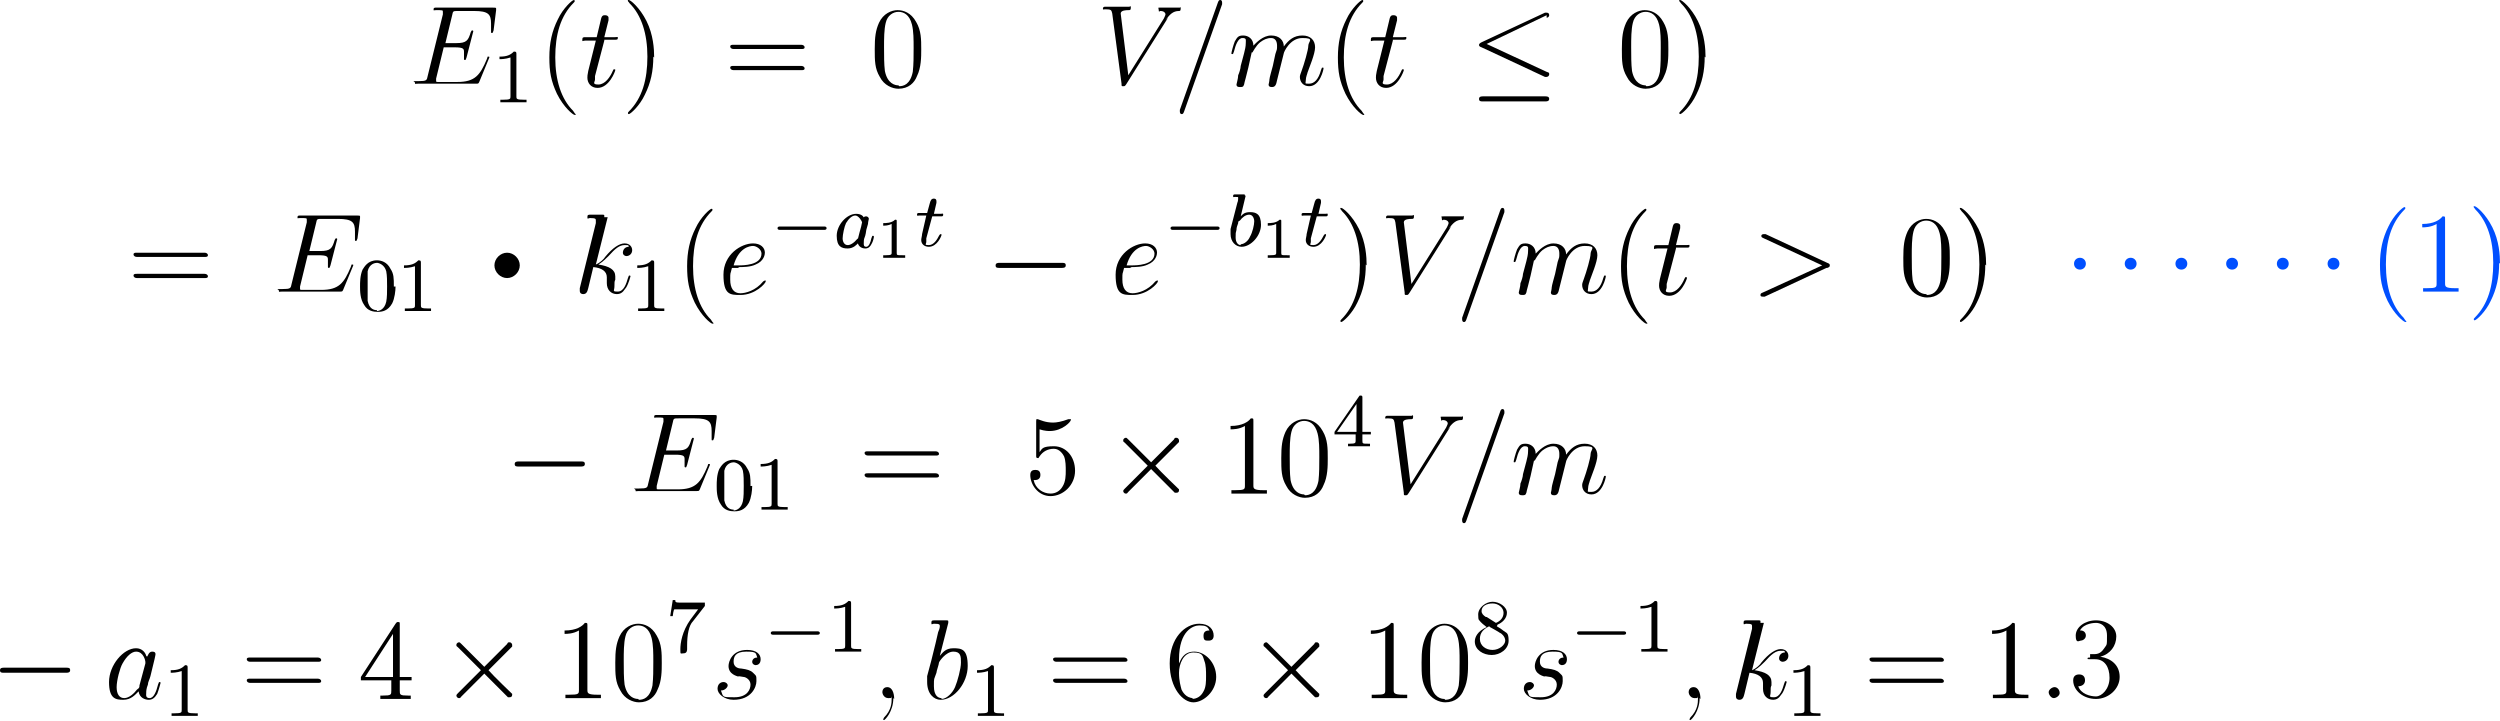 <?xml version="1.0" encoding="UTF-8"?>
<svg id="Layer_1" data-name="Layer 1" xmlns="http://www.w3.org/2000/svg" version="1.1" viewBox="0 0 295.8 85.3">
  <defs>
    <style>
      .cls-1 {
        fill: #000;
      }

      .cls-1, .cls-2 {
        stroke-width: 0px;
      }

      .cls-2 {
        fill: #004fff;
      }
    </style>
  </defs>
  <g>
    <g>
      <path id="g3-69" class="cls-1" d="M57.9,7s0-.1,0-.2,0-.1-.1-.1,0,0-.1,0c0,0,0,0-.1.3-.8,1.9-1.4,2.7-3.5,2.7h-2c-.2,0-.2,0-.3,0-.1,0-.2,0-.2-.1s0-.2,0-.3l.9-3.7h1.3c1.1,0,1.1.2,1.1.6s0,.3,0,.7c0,0,0,.1,0,.1,0,0,0,.1.1.1.1,0,.1,0,.2-.3l.8-3.1c0,0,0-.1-.1-.1-.1,0-.1,0-.2.2-.3,1-.5,1.3-1.7,1.3h-1.3l.8-3.3c.1-.5.1-.5.7-.5h1.9c1.7,0,2,.4,2,1.5s0,.4,0,.8c0,0,0,.1,0,.2,0,.1,0,.1.1.1s.1,0,.2-.3l.3-2.4s0-.2,0-.2c0-.1-.1-.1-.4-.1h-6.6c-.3,0-.4,0-.4.2s0,.1.3.1c.8,0,.8,0,.8.2s0,.1,0,.3l-1.8,7.3c-.1.5-.1.6-1.1.6s-.4,0-.4.2,0,.1.4.1h6.8c.3,0,.3,0,.4-.2l1.2-2.9Z"/>
      <path id="g5-49" class="cls-1" d="M61.1,6.4c0-.2,0-.3-.3-.3-.4.4-.8.6-1.7.6v.3c.2,0,.7,0,1.3-.2v4.6c0,.3,0,.4-.9.4h-.3v.3c.4,0,1.1,0,1.5,0s1.2,0,1.6,0v-.3h-.3c-.9,0-.9-.1-.9-.4v-5Z"/>
      <path id="g6-40" class="cls-1" d="M68,13.4s0,0-.2-.3c-1.4-1.4-2.1-3.6-2.1-6.3s.6-4.9,2.2-6.5c.1-.1.1-.1.1-.2,0,0,0-.1-.1-.1-.2,0-1.3,1-1.9,2.3-.7,1.4-1,2.8-1,4.5s.2,2.8.9,4.3c.8,1.6,1.9,2.5,2.1,2.5s.1,0,.1-.1Z"/>
      <path id="g3-116" class="cls-1" d="M71.5,4.7h1.2c.3,0,.4,0,.4-.2s0-.1-.4-.1h-1.2l.5-2c0-.2,0-.2,0-.3,0-.2-.2-.3-.4-.3s-.4,0-.5.5l-.5,2.1h-1.3c-.3,0-.4,0-.4.3s0,.1.4.1h1.2l-.9,3.6c-.1.5-.1.6-.1.8,0,.6.4,1.2,1.2,1.2,1.4,0,2.1-2,2.1-2.1s0-.1-.1-.1,0,0-.1,0c0,0,0,0-.1.2-.3.7-.9,1.6-1.7,1.6s-.4-.3-.4-.6,0-.3,0-.4l1.1-4.2Z"/>
      <path id="g6-41" class="cls-1" d="M77.4,6.8c0-1-.1-2.7-.9-4.3-.8-1.6-1.9-2.5-2.1-2.5s-.1,0-.1.1,0,0,.2.3c1.4,1.4,2.1,3.6,2.1,6.3s-.6,4.9-2.2,6.5c-.1.1-.1.1-.1.2,0,0,0,.1.1.1.2,0,1.3-1,1.9-2.3.7-1.4,1-2.8,1-4.5Z"/>
      <path id="g6-61" class="cls-1" d="M94.8,5.8c.2,0,.4,0,.4-.2s-.2-.3-.4-.3h-8c-.2,0-.4,0-.4.2s.2.3.4.3h8ZM94.8,8.3c.2,0,.4,0,.4-.2s-.2-.3-.4-.3h-8c-.2,0-.4,0-.4.2s.2.3.4.3h8Z"/>
      <path id="g6-48" class="cls-1" d="M109,5.8c0-1.1,0-2.2-.6-3.2-.6-1.1-1.5-1.4-2.2-1.4s-1.7.4-2.2,1.5c-.4.9-.5,1.7-.5,3.1s0,2.3.6,3.3c.5,1,1.5,1.4,2.2,1.4,1.2,0,1.9-.7,2.2-1.5.5-1,.5-2.3.5-3.1ZM106.3,10.1c-.4,0-1.3-.2-1.6-1.7-.1-.8-.1-1.8-.1-2.8s0-2.1.2-2.9c.2-.9.9-1.3,1.5-1.3s1.3.3,1.6,1.5c.2.8.2,1.8.2,2.8s0,1.9-.1,2.8c-.3,1.5-1.1,1.7-1.6,1.7Z"/>
    </g>
    <g>
      <path id="g3-86" class="cls-1" d="M137.9,2.4c.5-.7.9-1.1,1.6-1.1.1,0,.2,0,.2-.3s0-.1-.1-.1c-.2,0-.8,0-1.1,0-.4,0-.8,0-1.2,0s-.2,0-.2.3.1.1.2.1c.5,0,.6.3.6.4s-.2.5-.2.5l-4.2,6.7-.9-7.3c0-.4.7-.4.9-.4s.3,0,.3-.3-.1-.1-.2-.1c-.2,0-.5,0-.7,0h-.8c-1,0-1.4,0-1.4,0,0,0-.2,0-.2.2s0,.1.3.1c.7,0,.7.1.8.5l1.1,8.3c0,.3,0,.3.2.3s.2,0,.4-.3l4.9-7.8Z"/>
      <path id="g3-61" class="cls-1" d="M144.6.5s0-.2,0-.2c0-.2-.1-.3-.2-.3s-.2,0-.3.3l-4.5,12.7s0,.2,0,.2c0,.2.1.3.2.3s.2,0,.3-.3l4.5-12.7Z"/>
      <path id="g3-109" class="cls-1" d="M148.2,6.2c0,0,.4-.8.9-1.2.4-.3.8-.5,1.3-.5s.7.4.7.9,0,.4-.2,1l-.3,1.4c-.1.4-.4,1.4-.4,1.6,0,.2-.1.6-.1.6,0,.2.1.3.4.3.4,0,.5-.3.6-.8l.8-3.2c0-.1.7-1.8,2.2-1.8s.7.4.7.9-.5,2.2-.8,3c-.1.3-.2.5-.2.7,0,.6.4,1.1,1.1,1.1,1.3,0,1.7-2,1.7-2.1s0-.1-.1-.1c-.1,0-.1,0-.2.3-.3,1.1-.8,1.6-1.4,1.6s-.4,0-.4-.4.2-.8.2-.9c.2-.6.9-2.2.9-3s-.5-1.4-1.5-1.4-1.6.5-2.2,1.3c0-.7-.5-1.3-1.5-1.3s-1.8.9-2.1,1.2c0-.8-.6-1.2-1.2-1.2s-.7.2-1,.7c-.2.5-.4,1.3-.4,1.4s0,.1.1.1.1,0,.2-.3c.2-.8.5-1.6,1-1.6s.4.2.4.6-.1.8-.2,1.2l-.4,1.5c0,.3-.2.9-.3,1.1,0,.4-.2,1-.2,1.1,0,.2.1.3.4.3s.4,0,.5-.3c0,0,.1-.5.2-.8l.3-1.2.4-1.8Z"/>
      <path id="g6-40-2" data-name="g6-40" class="cls-1" d="M161.3,13.4s0,0-.2-.3c-1.4-1.4-2.1-3.6-2.1-6.3s.6-4.9,2.2-6.5c.1-.1.1-.1.1-.2,0,0,0-.1-.1-.1-.2,0-1.3,1-1.9,2.3-.7,1.4-1,2.8-1,4.5s.2,2.8.9,4.3c.8,1.6,1.9,2.5,2.1,2.5s.1,0,.1-.1Z"/>
      <path id="g3-116-2" data-name="g3-116" class="cls-1" d="M164.8,4.7h1.2c.3,0,.4,0,.4-.2s0-.1-.4-.1h-1.2l.5-2c0-.2,0-.2,0-.3,0-.2-.2-.3-.4-.3s-.4,0-.5.5l-.5,2.1h-1.3c-.3,0-.4,0-.4.3s0,.1.4.1h1.2l-.9,3.6c-.1.5-.1.6-.1.8,0,.6.4,1.2,1.2,1.2,1.4,0,2.1-2,2.1-2.1s0-.1-.1-.1,0,0-.1,0c0,0,0,0-.1.2-.3.7-.9,1.6-1.7,1.6s-.4-.3-.4-.6,0-.3,0-.4l1.1-4.2Z"/>
      <path id="g1-20" class="cls-1" d="M183,2.1c.1,0,.3-.1.3-.3s-.1-.3-.3-.3-.2,0-.2,0l-7.5,3.5c-.2.1-.3.2-.3.3s0,.2.3.3l7.5,3.5c.2,0,.2,0,.2,0,.1,0,.3-.1.3-.3s0-.2-.3-.3l-7.1-3.3,7.1-3.4ZM182.8,12c.2,0,.5,0,.5-.3s-.3-.3-.5-.3h-7.3c-.2,0-.5,0-.5.3s.2.3.5.3h7.3Z"/>
      <path id="g6-48-2" data-name="g6-48" class="cls-1" d="M197.4,5.8c0-1.1,0-2.2-.6-3.2-.6-1.1-1.5-1.4-2.2-1.4s-1.7.4-2.2,1.5c-.4.9-.5,1.7-.5,3.1s0,2.3.6,3.3c.5,1,1.5,1.4,2.2,1.4,1.2,0,1.9-.7,2.2-1.5.5-1,.5-2.3.5-3.1ZM194.7,10.1c-.4,0-1.3-.2-1.6-1.7-.1-.8-.1-1.8-.1-2.8s0-2.1.2-2.9c.2-.9.9-1.3,1.5-1.3s1.3.3,1.6,1.5c.2.8.2,1.8.2,2.8s0,1.9-.1,2.8c-.3,1.5-1.1,1.7-1.6,1.7Z"/>
      <path id="g6-41-2" data-name="g6-41" class="cls-1" d="M201.8,6.8c0-1-.1-2.7-.9-4.3-.8-1.6-1.9-2.5-2.1-2.5s-.1,0-.1.1,0,0,.2.3c1.4,1.4,2.1,3.6,2.1,6.3s-.6,4.9-2.2,6.5c-.1.1-.1.1-.1.2,0,0,0,.1.1.1.2,0,1.3-1,1.9-2.3.7-1.4,1-2.8,1-4.5Z"/>
    </g>
  </g>
  <g>
    <path id="g6-61-2" data-name="g6-61" class="cls-1" d="M24.2,30.4c.2,0,.4,0,.4-.2s-.2-.3-.4-.3h-8c-.2,0-.4,0-.4.2s.2.3.4.3h8ZM24.2,32.9c.2,0,.4,0,.4-.2s-.2-.3-.4-.3h-8c-.2,0-.4,0-.4.2s.2.3.4.3h8Z"/>
    <path id="g3-69-2" data-name="g3-69" class="cls-1" d="M41.8,31.6s0-.1,0-.2,0-.1-.1-.1,0,0-.1,0c0,0,0,0-.1.3-.8,1.9-1.4,2.7-3.5,2.7h-2c-.2,0-.2,0-.3,0-.1,0-.2,0-.2-.1s0-.2,0-.3l.9-3.7h1.3c1.1,0,1.1.2,1.1.6s0,.3,0,.7c0,0,0,.1,0,.1,0,0,0,.1.1.1.1,0,.1,0,.2-.3l.8-3.1c0,0,0-.1-.1-.1-.1,0-.1,0-.2.2-.3,1-.5,1.3-1.7,1.3h-1.3l.8-3.3c.1-.5.1-.5.7-.5h1.9c1.7,0,2,.4,2,1.5s0,.4,0,.8c0,0,0,.1,0,.2,0,.1,0,.1.1.1s.1,0,.2-.3l.3-2.4s0-.2,0-.2c0-.1-.1-.1-.4-.1h-6.6c-.3,0-.4,0-.4.2s0,.1.3.1c.8,0,.8,0,.8.2s0,.1,0,.3l-1.8,7.3c-.1.5-.1.6-1.1.6s-.4,0-.4.2,0,.1.4.1h6.8c.3,0,.3,0,.4-.2l1.2-2.9Z"/>
    <path id="g5-48" class="cls-1" d="M46.6,33.9c0-1,0-1.5-.4-2.1-.4-.8-1.1-1-1.6-1-1.1,0-1.5.8-1.7,1.1-.3.7-.3,1.5-.3,2s0,1.5.5,2.2c.4.7,1.1.8,1.6.8s1.2-.1,1.7-1c.3-.6.4-1.5.4-2ZM44.6,36.7c-.3,0-.9-.1-1.1-1.1,0-.5,0-1.4,0-1.8s0-1.3,0-1.7c.2-.9.9-1,1.1-1s.9.2,1.1,1c.1.5.1,1.2.1,1.8s0,1.3-.1,1.8c-.2.9-.8,1.1-1.1,1.1Z"/>
    <path id="g5-49-2" data-name="g5-49" class="cls-1" d="M49.8,31.1c0-.2,0-.3-.3-.3-.4.4-.8.6-1.7.6v.3c.2,0,.7,0,1.3-.2v4.6c0,.3,0,.4-.9.4h-.3v.3c.4,0,1.1,0,1.5,0s1.2,0,1.6,0v-.3h-.3c-.9,0-.9-.1-.9-.4v-5Z"/>
    <path id="g1-15" class="cls-1" d="M61.5,31.4c0-.8-.7-1.5-1.5-1.5s-1.5.7-1.5,1.5.7,1.5,1.5,1.5,1.5-.7,1.5-1.5Z"/>
    <path id="g3-107" class="cls-1" d="M71.5,25.7c0,0,0-.1,0-.2,0-.1-.1-.1-.2-.1s-.5,0-.7,0c-.2,0-.4,0-.7,0-.3,0-.4,0-.4.3s.1.1.3.1c.7,0,.7.1.7.3s0,0,0,.3l-1.9,7.7c0,.2,0,.2,0,.3,0,.3.2.4.4.4.4,0,.5-.3.6-.7l.6-2.5c1,.1,1.6.5,1.6,1.2s0,.1,0,.3c0,.2,0,.4,0,.4,0,.8.5,1.3,1.2,1.3s.9-.6,1.1-.8c.3-.5.5-1.3.5-1.3s0-.1-.1-.1c-.1,0-.1,0-.2.3-.2.7-.5,1.6-1.2,1.6s-.4-.1-.4-.6,0-.6.1-.8c0-.2,0-.3,0-.4,0-.8-.7-1.2-2-1.4.5-.3,1-.8,1.2-1,.8-.9,1.3-1.3,1.9-1.3s.4,0,.5.2c-.5,0-.7.4-.7.7s.3.4.4.4c.4,0,.7-.3.7-.7s-.3-.8-.9-.8-1.4.5-2.3,1.6c-.1.2-.6.7-1.1.9l1.4-5.6Z"/>
    <path id="g5-49-3" data-name="g5-49" class="cls-1" d="M77.4,31.1c0-.2,0-.3-.3-.3-.4.4-.8.6-1.7.6v.3c.2,0,.7,0,1.3-.2v4.6c0,.3,0,.4-.9.4h-.3v.3c.4,0,1.1,0,1.5,0s1.2,0,1.6,0v-.3h-.3c-.9,0-.9-.1-.9-.4v-5Z"/>
    <path id="g6-40-3" data-name="g6-40" class="cls-1" d="M84.3,38.1s0,0-.2-.3c-1.4-1.4-2.1-3.6-2.1-6.3s.6-4.9,2.2-6.5c.1-.1.1-.1.1-.2,0,0,0-.1-.1-.1-.2,0-1.3,1-1.9,2.3-.7,1.4-1,2.8-1,4.5s.2,2.8.9,4.3c.8,1.6,1.9,2.5,2.1,2.5s.1,0,.1-.1Z"/>
    <path id="g3-101" class="cls-1" d="M87.5,31.6c.4,0,1.3,0,1.9-.3,1-.4,1.1-1.2,1.1-1.4,0-.6-.5-1.1-1.4-1.1-1.4,0-3.5,1.3-3.5,3.7s.8,2.4,2,2.4c1.8,0,3-1.4,3-1.6s0-.1-.1-.1,0,0-.2.1c-.9,1.1-2.1,1.4-2.7,1.4-.8,0-1.2-.6-1.2-1.6s0-.5.2-1.4h.7ZM86.8,31.4c.6-2.1,1.9-2.3,2.3-2.3s1,.4,1,.9c0,1.4-2.2,1.4-2.7,1.4h-.6Z"/>
    <path id="g0-0" class="cls-1" d="M97.5,27.2c.1,0,.3,0,.3-.2s-.2-.2-.3-.2h-5.2c-.1,0-.3,0-.3.2s.2.2.3.2h5.2Z"/>
    <path id="g2-97" class="cls-1" d="M102.2,25.8c0-.2-.3-.5-.9-.5-1.1,0-2.3,1.3-2.3,2.6s.6,1.5,1.3,1.5,1.1-.5,1.2-.6c.2.6.8.6.9.6.4,0,.6-.3.7-.5.2-.3.3-.8.3-.9,0,0,0-.1-.1-.1s-.1,0-.2.3c-.1.5-.3,1-.6,1s-.3-.2-.3-.4,0-.5.1-.7.2-.8.2-.9l.2-.7c0-.2.1-.6.1-.6,0-.2-.2-.3-.3-.3s-.4,0-.4.4ZM101.5,28.2c-.5.6-.9.8-1.2.8-.4,0-.6-.4-.6-.8s.2-1.4.4-1.8c.3-.5.7-.9,1.1-.9s.8.7.8.8-.2.9-.3,1.2c-.1.4-.1.4-.2.8Z"/>
    <path id="g4-49" class="cls-1" d="M106.1,26.2c0-.2,0-.2-.2-.2-.4.4-1.1.4-1.4.4v.3c.2,0,.6,0,1-.2v3.4c0,.2,0,.3-.7.3h-.3v.3c.4,0,.9,0,1.3,0s.9,0,1.3,0v-.3h-.3c-.7,0-.7,0-.7-.3v-3.7Z"/>
    <path id="g2-116" class="cls-1" d="M110.4,25.6h.9c.2,0,.3,0,.3-.2s-.1-.1-.3-.1h-.8l.3-1.3c0-.1,0-.2,0-.2,0-.2-.1-.3-.3-.3-.3,0-.4.2-.5.6l-.3,1.1h-.9c-.2,0-.3,0-.3.2s.1.1.3.1h.8l-.5,2.2c0,.2-.1.5-.1.7,0,.5.4.8.9.8,1,0,1.5-1.3,1.5-1.4s0-.1-.1-.1c0,0-.1,0-.2.2-.2.4-.6,1.1-1.2,1.1s-.3-.1-.3-.4,0-.3,0-.4l.7-2.6Z"/>
    <path id="g1-0" class="cls-1" d="M125.6,31.7c.2,0,.5,0,.5-.3s-.2-.3-.5-.3h-7.3c-.2,0-.5,0-.5.3s.2.3.5.3h7.3Z"/>
    <path id="g3-101-2" data-name="g3-101" class="cls-1" d="M133.9,31.6c.4,0,1.3,0,1.9-.3,1-.4,1.1-1.2,1.1-1.4,0-.6-.5-1.1-1.4-1.1-1.4,0-3.5,1.3-3.5,3.7s.8,2.4,2,2.4c1.8,0,3-1.4,3-1.6s0-.1-.1-.1,0,0-.2.1c-.9,1.1-2.1,1.4-2.7,1.4-.8,0-1.2-.6-1.2-1.6s0-.5.2-1.4h.7ZM133.3,31.4c.6-2.1,1.9-2.3,2.3-2.3s1,.4,1,.9c0,1.4-2.2,1.4-2.7,1.4h-.6Z"/>
    <path id="g0-0-2" data-name="g0-0" class="cls-1" d="M144,27.2c.1,0,.3,0,.3-.2s-.2-.2-.3-.2h-5.2c-.1,0-.3,0-.3.2s.2.2.3.2h5.2Z"/>
    <path id="g2-98" class="cls-1" d="M147.3,23.2s0-.1,0-.1c0,0,0-.1-.1-.1s-.3,0-.5,0h-.5c-.2,0-.3,0-.3.2s.1.1.2.1c.4,0,.4,0,.4.1s0,.4-.1.6l-.8,3.1c0,.3,0,.4,0,.6,0,.9.6,1.5,1.3,1.5,1.1,0,2.3-1.3,2.3-2.6s-.6-1.5-1.3-1.5-.9.3-1.1.5l.6-2.5ZM146.8,29c-.3,0-.6-.3-.6-.9s0-.5.1-.9c0-.3.1-.5.2-.8,0-.2,0-.2.2-.3.3-.4.7-.7,1.1-.7s.6.4.6.8-.2,1.3-.5,1.8c-.2.5-.7.9-1.1.9Z"/>
    <path id="g4-49-2" data-name="g4-49" class="cls-1" d="M151.6,26.2c0-.2,0-.2-.2-.2-.4.4-1.1.4-1.4.4v.3c.2,0,.6,0,1-.2v3.4c0,.2,0,.3-.7.3h-.3v.3c.4,0,.9,0,1.3,0s.9,0,1.3,0v-.3h-.3c-.7,0-.7,0-.7-.3v-3.7Z"/>
    <path id="g2-116-2" data-name="g2-116" class="cls-1" d="M155.9,25.6h.9c.2,0,.3,0,.3-.2s-.1-.1-.3-.1h-.8l.3-1.3c0-.1,0-.2,0-.2,0-.2-.1-.3-.3-.3-.3,0-.4.2-.5.6l-.3,1.1h-.9c-.2,0-.3,0-.3.2s.1.1.3.1h.8l-.5,2.2c0,.2-.1.5-.1.7,0,.5.4.8.9.8,1,0,1.5-1.3,1.5-1.4s0-.1-.1-.1c0,0-.1,0-.2.2-.2.4-.6,1.1-1.2,1.1s-.3-.1-.3-.4,0-.3,0-.4l.7-2.6Z"/>
    <path id="g6-41-3" data-name="g6-41" class="cls-1" d="M161.7,31.4c0-1-.1-2.7-.9-4.3-.8-1.6-1.9-2.5-2.1-2.5s-.1,0-.1.1,0,0,.2.3c1.4,1.4,2.1,3.6,2.1,6.3s-.6,4.9-2.2,6.5c-.1.1-.1.1-.1.2,0,0,0,.1.1.1.2,0,1.3-1,1.9-2.3.7-1.4,1-2.8,1-4.5Z"/>
    <path id="g3-86-2" data-name="g3-86" class="cls-1" d="M171.4,27.1c.5-.7.9-1.1,1.6-1.1.1,0,.2,0,.2-.3s0-.1-.1-.1c-.2,0-.8,0-1.1,0-.4,0-.8,0-1.2,0s-.2,0-.2.3.1.1.2.1c.5,0,.6.3.6.4s-.2.5-.2.5l-4.2,6.7-.9-7.3c0-.4.7-.4.9-.4s.3,0,.3-.3-.1-.1-.2-.1c-.2,0-.5,0-.7,0h-.8c-1,0-1.4,0-1.4,0,0,0-.2,0-.2.2s0,.1.3.1c.7,0,.7.1.8.5l1.1,8.3c0,.3,0,.3.2.3s.2,0,.4-.3l4.9-7.8Z"/>
    <path id="g3-61-2" data-name="g3-61" class="cls-1" d="M178,25.1s0-.2,0-.2c0-.2-.1-.3-.2-.3s-.2,0-.3.3l-4.5,12.7s0,.2,0,.2c0,.2.1.3.2.3s.2,0,.3-.3l4.5-12.7Z"/>
    <path id="g3-109-2" data-name="g3-109" class="cls-1" d="M181.6,30.8c0,0,.4-.8.9-1.2.4-.3.8-.5,1.3-.5s.7.4.7.9,0,.4-.2,1l-.3,1.4c-.1.4-.4,1.4-.4,1.6,0,.2-.1.6-.1.6,0,.2.1.3.4.3.4,0,.5-.3.6-.8l.8-3.2c0-.1.7-1.8,2.2-1.8s.7.4.7.9-.5,2.2-.8,3c-.1.3-.2.5-.2.7,0,.6.4,1.1,1.1,1.1,1.3,0,1.7-2,1.7-2.1s0-.1-.1-.1c-.1,0-.1,0-.2.3-.3,1.1-.8,1.6-1.4,1.6s-.4,0-.4-.4.2-.8.2-.9c.2-.6.9-2.2.9-3s-.5-1.4-1.5-1.4-1.6.5-2.2,1.3c0-.7-.5-1.3-1.5-1.3s-1.8.9-2.1,1.2c0-.8-.6-1.2-1.2-1.2s-.7.2-1,.7c-.2.5-.4,1.3-.4,1.4s0,.1.1.1.1,0,.2-.3c.2-.8.5-1.6,1-1.6s.4.2.4.6-.1.8-.2,1.2l-.4,1.5c0,.3-.2.9-.3,1.1,0,.4-.2,1-.2,1.1,0,.2.1.3.4.3s.4,0,.5-.3c0,0,.1-.5.2-.8l.3-1.2.4-1.8Z"/>
    <path id="g6-40-4" data-name="g6-40" class="cls-1" d="M194.8,38.1s0,0-.2-.3c-1.4-1.4-2.1-3.6-2.1-6.3s.6-4.9,2.2-6.5c.1-.1.1-.1.1-.2,0,0,0-.1-.1-.1-.2,0-1.3,1-1.9,2.3-.7,1.4-1,2.8-1,4.5s.2,2.8.9,4.3c.8,1.6,1.9,2.5,2.1,2.5s.1,0,.1-.1Z"/>
    <path id="g3-116-3" data-name="g3-116" class="cls-1" d="M198.3,29.3h1.2c.3,0,.4,0,.4-.2s0-.1-.4-.1h-1.2l.5-2c0-.2,0-.2,0-.3,0-.2-.2-.3-.4-.3s-.4,0-.5.5l-.5,2.1h-1.3c-.3,0-.4,0-.4.3s0,.1.4.1h1.2l-.9,3.6c-.1.5-.1.6-.1.8,0,.6.4,1.2,1.2,1.2,1.4,0,2.1-2,2.1-2.1s0-.1-.1-.1,0,0-.1,0c0,0,0,0-.1.2-.3.7-.9,1.6-1.7,1.6s-.4-.3-.4-.6,0-.3,0-.4l1.1-4.2Z"/>
    <path id="g3-62" class="cls-1" d="M216.2,31.7c.3-.1.3-.2.3-.3s0-.2-.3-.3l-7.3-3.4c-.2,0-.2,0-.2,0-.2,0-.3.1-.3.2,0,.2.1.2.3.3l6.9,3.2-7,3.2c-.3.1-.3.2-.3.3s0,.2.3.2,0,0,.2,0l7.3-3.4Z"/>
    <path id="g6-48-3" data-name="g6-48" class="cls-1" d="M230.7,30.5c0-1.1,0-2.2-.6-3.2-.6-1.1-1.5-1.4-2.2-1.4s-1.7.4-2.2,1.5c-.4.9-.5,1.7-.5,3.1s0,2.3.6,3.3c.5,1,1.5,1.4,2.2,1.4,1.2,0,1.9-.7,2.2-1.5.5-1,.5-2.3.5-3.1ZM227.9,34.8c-.4,0-1.3-.2-1.6-1.7-.1-.8-.1-1.8-.1-2.8s0-2.1.2-2.9c.2-.9.9-1.3,1.5-1.3s1.3.3,1.6,1.5c.2.8.2,1.8.2,2.8s0,1.9-.1,2.8c-.3,1.5-1.1,1.7-1.6,1.7Z"/>
    <path id="g6-41-4" data-name="g6-41" class="cls-1" d="M235,31.4c0-1-.1-2.7-.9-4.3-.8-1.6-1.9-2.5-2.1-2.5s-.1,0-.1.1,0,0,.2.3c1.4,1.4,2.1,3.6,2.1,6.3s-.6,4.9-2.2,6.5c-.1.1-.1.1-.1.2,0,0,0,.1.1.1.2,0,1.3-1,1.9-2.3.7-1.4,1-2.8,1-4.5Z"/>
  </g>
  <g>
    <path id="g1-0-2" data-name="g1-0" class="cls-1" d="M68.7,55.2c.2,0,.5,0,.5-.3s-.2-.3-.5-.3h-7.3c-.2,0-.5,0-.5.3s.2.3.5.3h7.3Z"/>
    <path id="g3-69-3" data-name="g3-69" class="cls-1" d="M84,55.2s0-.1,0-.2,0-.1-.1-.1,0,0-.1,0c0,0,0,0-.1.3-.8,1.9-1.4,2.7-3.5,2.7h-2c-.2,0-.2,0-.3,0-.1,0-.2,0-.2-.1s0-.2,0-.3l.9-3.7h1.3c1.1,0,1.1.2,1.1.6s0,.3,0,.7c0,0,0,.1,0,.1,0,0,0,.1.1.1.1,0,.1,0,.2-.3l.8-3.1c0,0,0-.1-.1-.1-.1,0-.1,0-.2.2-.3,1-.5,1.3-1.7,1.3h-1.3l.8-3.3c.1-.5.1-.5.7-.5h1.9c1.7,0,2,.4,2,1.5s0,.4,0,.8c0,0,0,.1,0,.2,0,.1,0,.1.1.1s.1,0,.2-.3l.3-2.4s0-.2,0-.2c0-.1-.1-.1-.4-.1h-6.6c-.3,0-.4,0-.4.2s0,.1.3.1c.8,0,.8,0,.8.2s0,.1,0,.3l-1.8,7.3c-.1.5-.1.6-1.1.6s-.4,0-.4.2,0,.1.4.1h6.8c.3,0,.3,0,.4-.2l1.2-2.9Z"/>
    <path id="g5-48-2" data-name="g5-48" class="cls-1" d="M88.8,57.5c0-1,0-1.5-.4-2.1-.4-.8-1.1-1-1.6-1-1.1,0-1.5.8-1.7,1.1-.3.7-.3,1.5-.3,2s0,1.5.5,2.2c.4.7,1.1.8,1.6.8s1.2-.1,1.7-1c.3-.6.4-1.5.4-2ZM86.8,60.3c-.3,0-.9-.1-1.1-1.1,0-.5,0-1.4,0-1.8s0-1.3,0-1.7c.2-.9.9-1,1.1-1s.9.2,1.1,1c.1.5.1,1.2.1,1.8s0,1.3-.1,1.8c-.2.9-.8,1.1-1.1,1.1Z"/>
    <path id="g5-49-4" data-name="g5-49" class="cls-1" d="M92,54.6c0-.2,0-.3-.3-.3-.4.4-.8.6-1.7.6v.3c.2,0,.7,0,1.3-.2v4.6c0,.3,0,.4-.9.4h-.3v.3c.4,0,1.1,0,1.5,0s1.2,0,1.6,0v-.3h-.3c-.9,0-.9-.1-.9-.4v-5Z"/>
    <path id="g6-61-3" data-name="g6-61" class="cls-1" d="M110.7,53.9c.2,0,.4,0,.4-.2s-.2-.3-.4-.3h-8c-.2,0-.4,0-.4.2s.2.3.4.3h8ZM110.7,56.5c.2,0,.4,0,.4-.2s-.2-.3-.4-.3h-8c-.2,0-.4,0-.4.2s.2.3.4.3h8Z"/>
    <path id="g6-53" class="cls-1" d="M123,50.8c.6.2,1.1.2,1.2.2,1.5,0,2.5-1.1,2.5-1.3s0-.1-.1-.1,0,0-.2,0c-.8.3-1.4.4-1.8.4-.9,0-1.5-.3-1.8-.4,0,0-.1,0-.1,0-.1,0-.1,0-.1.3v4c0,.2,0,.3.2.3s0,0,.2-.2c.4-.6,1-.9,1.7-.9s1.1.7,1.2.9c.2.5.2,1.2.2,1.7s0,1.3-.4,1.9c-.3.5-.8.8-1.4.8-.9,0-1.8-.6-2-1.6,0,0,.1,0,.2,0,.2,0,.6-.1.6-.6s-.3-.6-.6-.6-.6.1-.6.6c0,1.1.9,2.5,2.4,2.5s2.9-1.3,2.9-3-1.1-2.9-2.5-2.9-1.4.3-1.7.7v-2.8Z"/>
    <path id="g1-2" class="cls-1" d="M136.2,54.7l-2.7-2.7c-.2-.2-.2-.2-.3-.2s-.3.1-.3.3,0,.1.2.3l2.7,2.7-2.7,2.7c-.1.1-.2.2-.2.3,0,.1.1.3.3.3s.1,0,.3-.2l2.7-2.7,2.8,2.8s.1,0,.2,0c.2,0,.3-.1.3-.3s0,0,0-.1c0,0-2.2-2.1-2.8-2.8l2.5-2.5c0,0,.3-.3.3-.3,0,0,0,0,0-.2,0-.1-.1-.3-.3-.3s-.2,0-.3.2l-2.7,2.7Z"/>
    <path id="g6-49" class="cls-1" d="M148.3,49.8c0-.3,0-.3-.3-.3-.3.4-1,.9-2.4.9v.4c.3,0,1,0,1.7-.4v7c0,.5,0,.6-1.2.6h-.4v.4c.4,0,1.7,0,2.1,0s1.7,0,2.1,0v-.4h-.4c-1.2,0-1.2-.2-1.2-.6v-7.6Z"/>
    <path id="g6-48-4" data-name="g6-48" class="cls-1" d="M157.1,54.2c0-1.1,0-2.2-.6-3.2-.6-1.1-1.5-1.4-2.2-1.4s-1.7.4-2.2,1.5c-.4.9-.5,1.7-.5,3.1s0,2.3.6,3.3c.5,1,1.5,1.4,2.2,1.4,1.2,0,1.9-.7,2.2-1.5.5-1,.5-2.3.5-3.1ZM154.3,58.5c-.4,0-1.3-.2-1.6-1.7-.1-.8-.1-1.8-.1-2.8s0-2.1.2-2.9c.2-.9.9-1.3,1.5-1.3s1.3.3,1.6,1.5c.2.8.2,1.8.2,2.8s0,1.9-.1,2.8c-.3,1.5-1.1,1.7-1.6,1.7Z"/>
    <path id="g5-52" class="cls-1" d="M161.2,47.1c0-.2,0-.3-.2-.3s-.1,0-.2.1l-2.9,4.2v.3h2.5v.7c0,.3,0,.4-.7.4h-.2v.3c.8,0,.8,0,1.3,0s.5,0,1.3,0v-.3h-.2c-.7,0-.7,0-.7-.4v-.7h1v-.3h-1v-4.1ZM160.5,47.8v3.3h-2.3l2.3-3.3Z"/>
    <path id="g3-86-3" data-name="g3-86" class="cls-1" d="M171.3,50.8c.5-.7.9-1.1,1.6-1.1.1,0,.2,0,.2-.3s0-.1-.1-.1c-.2,0-.8,0-1.1,0-.4,0-.8,0-1.2,0s-.2,0-.2.3.1.1.2.1c.5,0,.6.3.6.4s-.2.5-.2.5l-4.2,6.7-.9-7.3c0-.4.7-.4.9-.4s.3,0,.3-.3-.1-.1-.2-.1c-.2,0-.5,0-.7,0h-.8c-1,0-1.4,0-1.4,0,0,0-.2,0-.2.2s0,.1.3.1c.7,0,.7.1.8.5l1.1,8.3c0,.3,0,.3.2.3s.2,0,.4-.3l4.9-7.8Z"/>
    <path id="g3-61-3" data-name="g3-61" class="cls-1" d="M178,48.9s0-.2,0-.2c0-.2-.1-.3-.2-.3s-.2,0-.3.3l-4.5,12.7s0,.2,0,.2c0,.2.1.3.2.3s.2,0,.3-.3l4.5-12.7Z"/>
    <path id="g3-109-3" data-name="g3-109" class="cls-1" d="M181.6,54.5c0,0,.4-.8.9-1.2.4-.3.8-.5,1.3-.5s.7.4.7.9,0,.4-.2,1l-.3,1.4c-.1.4-.4,1.4-.4,1.6,0,.2-.1.6-.1.6,0,.2.1.3.4.3.4,0,.5-.3.6-.8l.8-3.2c0-.1.7-1.8,2.2-1.8s.7.4.7.9-.5,2.2-.8,3c-.1.3-.2.5-.2.7,0,.6.4,1.1,1.1,1.1,1.3,0,1.7-2,1.7-2.1s0-.1-.1-.1c-.1,0-.1,0-.2.3-.3,1.1-.8,1.6-1.4,1.6s-.4,0-.4-.4.2-.8.2-.9c.2-.6.9-2.2.9-3s-.5-1.4-1.5-1.4-1.6.5-2.2,1.3c0-.7-.5-1.3-1.5-1.3s-1.8.9-2.1,1.2c0-.8-.6-1.2-1.2-1.2s-.7.2-1,.7c-.2.5-.4,1.3-.4,1.4s0,.1.1.1.1,0,.2-.3c.2-.8.5-1.6,1-1.6s.4.2.4.6-.1.8-.2,1.2l-.4,1.5c0,.3-.2.9-.3,1.1,0,.4-.2,1-.2,1.1,0,.2.1.3.4.3s.4,0,.5-.3c0,0,.1-.5.2-.8l.3-1.2.4-1.8Z"/>
  </g>
  <g>
    <path id="g1-0-3" data-name="g1-0" class="cls-1" d="M7.8,79.6c.2,0,.5,0,.5-.3s-.2-.3-.5-.3H.5c-.2,0-.5,0-.5.3s.2.3.5.3h7.3Z"/>
    <path id="g3-97" class="cls-1" d="M16.5,81.1c0,.2,0,.3-.3.5-.3.4-.9,1-1.5,1s-.9-.5-.9-1.3.4-2.3.7-2.8c.5-.9,1.1-1.4,1.6-1.4.9,0,1.1,1.1,1.1,1.2s0,.2,0,.2l-.7,2.6ZM17.3,77.6c-.1-.4-.5-.9-1.2-.9-1.5,0-3.2,2-3.2,4s.8,2.1,1.7,2.1,1.4-.6,1.8-1c.1.8.8,1,1.2,1s.7-.2,1-.7c.2-.5.4-1.3.4-1.3s0-.1-.1-.1c-.1,0-.1,0-.2.3-.2.8-.5,1.6-1,1.6s-.4-.4-.4-.6,0-.5.2-1c0-.3.2-.6.3-1,.5-2,.6-2.5.6-2.6,0-.2-.1-.3-.4-.3-.4,0-.5.5-.6.6Z"/>
    <path id="g5-49-5" data-name="g5-49" class="cls-1" d="M22.2,79c0-.2,0-.3-.3-.3-.4.4-.8.6-1.7.6v.3c.2,0,.7,0,1.3-.2v4.6c0,.3,0,.4-.9.4h-.3v.3c.4,0,1.1,0,1.5,0s1.2,0,1.6,0v-.3h-.3c-.9,0-.9-.1-.9-.4v-5Z"/>
    <path id="g6-61-4" data-name="g6-61" class="cls-1" d="M37.6,78.3c.2,0,.4,0,.4-.2s-.2-.3-.4-.3h-8c-.2,0-.4,0-.4.2s.2.3.4.3h8ZM37.6,80.8c.2,0,.4,0,.4-.2s-.2-.3-.4-.3h-8c-.2,0-.4,0-.4.2s.2.3.4.3h8Z"/>
    <path id="g6-52" class="cls-1" d="M47.3,73.9c0-.3,0-.3-.2-.3s-.1,0-.3.2l-4.1,6.3v.4h3.6v1.2c0,.5,0,.6-1,.6h-.3v.4c.3,0,1.4,0,1.8,0s1.5,0,1.8,0v-.4h-.3c-1,0-1-.1-1-.6v-1.2h1.4v-.4h-1.4v-6.1ZM46.5,75v5.1h-3.3l3.3-5.1Z"/>
    <path id="g1-2-2" data-name="g1-2" class="cls-1" d="M57.3,78.9l-2.7-2.7c-.2-.2-.2-.2-.3-.2s-.3.1-.3.3,0,.1.2.3l2.7,2.7-2.7,2.7c-.1.1-.2.2-.2.3,0,.1.1.3.3.3s.1,0,.3-.2l2.7-2.7,2.8,2.8s.1,0,.2,0c.2,0,.3-.1.3-.3s0,0,0-.1c0,0-2.2-2.1-2.8-2.8l2.5-2.5c0,0,.3-.3.3-.3,0,0,0,0,0-.2,0-.1-.1-.3-.3-.3s-.2,0-.3.2l-2.7,2.7Z"/>
    <path id="g6-49-2" data-name="g6-49" class="cls-1" d="M69.5,74c0-.3,0-.3-.3-.3-.3.4-1,.9-2.4.9v.4c.3,0,1,0,1.7-.4v7c0,.5,0,.6-1.2.6h-.4v.4c.4,0,1.7,0,2.1,0s1.7,0,2.1,0v-.4h-.4c-1.2,0-1.2-.2-1.2-.6v-7.6Z"/>
    <path id="g6-48-5" data-name="g6-48" class="cls-1" d="M78.3,78.4c0-1.1,0-2.2-.6-3.2-.6-1.1-1.5-1.4-2.2-1.4s-1.7.4-2.2,1.5c-.4.9-.5,1.7-.5,3.1s0,2.3.6,3.3c.5,1,1.5,1.4,2.2,1.4,1.2,0,1.9-.7,2.2-1.5.5-1,.5-2.3.5-3.1ZM75.5,82.7c-.4,0-1.3-.2-1.6-1.7-.1-.8-.1-1.8-.1-2.8s0-2.1.2-2.9c.2-.9.9-1.3,1.5-1.3s1.3.3,1.6,1.5c.2.8.2,1.8.2,2.8s0,1.9-.1,2.8c-.3,1.5-1.1,1.7-1.6,1.7Z"/>
    <path id="g5-55" class="cls-1" d="M83.4,71.6c0,0,0-.1,0-.3h-2.3c-.2,0-.5,0-.7,0-.5,0-.5-.1-.5-.3h-.3l-.3,1.9h.3c0-.1.1-.8.2-.8,0,0,.8,0,.9,0h1.9l-.9,1.2c-1,1.4-1.2,2.8-1.2,3.5s0,.5.4.5.4-.4.4-.5v-.4c0-1.3.2-2.4.7-2.9l1.4-1.8Z"/>
    <path id="g3-115" class="cls-1" d="M87.3,80c.2,0,.6.1.7.1.2,0,.8.3.8.9s-.4,1.5-1.9,1.5-1.3,0-1.6-.8c.5,0,.8-.4.8-.6s-.2-.4-.5-.4-.7.2-.7.8.8,1.3,1.9,1.3c2.1,0,2.7-1.5,2.7-2.2s0-.6-.4-1c-.3-.3-.7-.4-1.4-.5-.4,0-.9-.2-.9-.8s.2-1.2,1.5-1.2,1.1.2,1.3.7c-.6,0-.6.5-.6.5,0,.3.3.4.4.4.2,0,.6-.1.6-.7s-.5-1.1-1.6-1.1c-1.8,0-2.2,1.4-2.2,1.9,0,1,1,1.2,1.3,1.3Z"/>
    <path id="g0-0-3" data-name="g0-0" class="cls-1" d="M96.7,75.1c.1,0,.3,0,.3-.2s-.2-.2-.3-.2h-5.2c-.1,0-.3,0-.3.2s.2.2.3.2h5.2Z"/>
    <path id="g5-49-6" data-name="g5-49" class="cls-1" d="M100.7,71.4c0-.2,0-.3-.3-.3-.4.4-.8.6-1.7.6v.3c.2,0,.7,0,1.3-.2v4.6c0,.3,0,.4-.9.4h-.3v.3c.4,0,1.1,0,1.5,0s1.2,0,1.6,0v-.3h-.3c-.9,0-.9-.1-.9-.4v-5Z"/>
    <path id="g3-59" class="cls-1" d="M105.8,82.7c0-.8-.3-1.4-.8-1.4s-.6.4-.6.6.2.7.7.7.3,0,.4-.2c0,0,0,0,0,0,0,0,0,.2,0,.3,0,.4,0,1.3-.9,2.2-.1.2-.1.2-.1.2,0,0,0,.1.1.1.1,0,1.1-1,1.1-2.6Z"/>
    <path id="g3-98" class="cls-1" d="M112.2,73.7c0,0,0-.1,0-.2,0-.1-.1-.1-.2-.1s-.5,0-.7,0c-.2,0-.4,0-.7,0-.3,0-.4,0-.4.3s.1.1.3.1c.7,0,.7.1.7.3s-.1.5-.2.7l-.3,1.3c-.1.5-.9,3.6-1,3.9,0,.3,0,.6,0,.7,0,1.4.8,2.1,1.6,2.1,1.6,0,3.2-2,3.2-4s-.7-2.1-1.7-2.1-1.3.6-1.6.9l1-3.9ZM111.4,82.6c-.4,0-.9-.3-.9-1.4s0-.7.3-1.6c0-.2.3-1,.3-1.2,0-.1.8-1.3,1.7-1.3s.9.6.9,1.3-.4,2.2-.7,2.9c-.3.7-1,1.4-1.6,1.4Z"/>
    <path id="g5-49-7" data-name="g5-49" class="cls-1" d="M117.6,79c0-.2,0-.3-.3-.3-.4.4-.8.6-1.7.6v.3c.2,0,.7,0,1.3-.2v4.6c0,.3,0,.4-.9.4h-.3v.3c.4,0,1.1,0,1.5,0s1.2,0,1.6,0v-.3h-.3c-.9,0-.9-.1-.9-.4v-5Z"/>
    <path id="g6-61-5" data-name="g6-61" class="cls-1" d="M133,78.3c.2,0,.4,0,.4-.2s-.2-.3-.4-.3h-8c-.2,0-.4,0-.4.2s.2.3.4.3h8ZM133,80.8c.2,0,.4,0,.4-.2s-.2-.3-.4-.3h-8c-.2,0-.4,0-.4.2s.2.3.4.3h8Z"/>
    <path id="g6-54" class="cls-1" d="M139.5,78c0-3.4,1.7-4,2.4-4s1,.1,1.2.6c-.2,0-.7,0-.7.6s.2.6.6.6.6-.2.6-.6c0-.7-.5-1.4-1.7-1.4-1.7,0-3.5,1.7-3.5,4.7s1.6,4.6,2.8,4.6,2.7-1.3,2.7-3-1.3-3-2.6-3-1.6,1-1.8,1.4v-.4ZM141.2,82.6c-.9,0-1.3-.8-1.4-1-.1-.4-.3-1-.3-2s.5-2.4,1.7-2.4,1.1.5,1.3,1c.2.5.2,1.2.2,1.8s0,1.3-.3,1.8c-.3.6-.8.9-1.4.9Z"/>
    <path id="g1-2-3" data-name="g1-2" class="cls-1" d="M152.8,78.9l-2.7-2.7c-.2-.2-.2-.2-.3-.2s-.3.1-.3.3,0,.1.2.3l2.7,2.7-2.7,2.7c-.1.1-.2.2-.2.3,0,.1.1.3.3.3s.1,0,.3-.2l2.7-2.7,2.8,2.8s.1,0,.2,0c.2,0,.3-.1.3-.3s0,0,0-.1c0,0-2.2-2.1-2.8-2.8l2.5-2.5c0,0,.3-.3.3-.3,0,0,0,0,0-.2,0-.1-.1-.3-.3-.3s-.2,0-.3.2l-2.7,2.7Z"/>
    <path id="g6-49-3" data-name="g6-49" class="cls-1" d="M164.9,74c0-.3,0-.3-.3-.3-.3.4-1,.9-2.4.9v.4c.3,0,1,0,1.7-.4v7c0,.5,0,.6-1.2.6h-.4v.4c.4,0,1.7,0,2.1,0s1.7,0,2.1,0v-.4h-.4c-1.2,0-1.2-.2-1.2-.6v-7.6Z"/>
    <path id="g6-48-6" data-name="g6-48" class="cls-1" d="M173.7,78.4c0-1.1,0-2.2-.6-3.2-.6-1.1-1.5-1.4-2.2-1.4s-1.7.4-2.2,1.5c-.4.9-.5,1.7-.5,3.1s0,2.3.6,3.3c.5,1,1.5,1.4,2.2,1.4,1.2,0,1.9-.7,2.2-1.5.5-1,.5-2.3.5-3.1ZM170.9,82.7c-.4,0-1.3-.2-1.6-1.7-.1-.8-.1-1.8-.1-2.8s0-2.1.2-2.9c.2-.9.9-1.3,1.5-1.3s1.3.3,1.6,1.5c.2.8.2,1.8.2,2.8s0,1.9-.1,2.8c-.3,1.5-1.1,1.7-1.6,1.7Z"/>
    <path id="g5-56" class="cls-1" d="M177.2,73.9c.5-.2,1.1-.7,1.1-1.4s-.9-1.3-1.7-1.3-1.7.7-1.7,1.5.1.6.3.9c.2.2.2.2.7.6-1.1.5-1.4,1.2-1.4,1.7,0,1,1,1.6,2,1.6s2-.7,2-1.7-.3-.9-.5-1.1c-.2-.1-.2-.2-.9-.6ZM175.8,73c-.3-.2-.5-.4-.5-.7,0-.6.6-.9,1.3-.9s1.3.5,1.3,1.1-.4,1-.9,1.2l-1.1-.7ZM176.3,74.2s1.1.6,1.2.7c.1,0,.6.4.6.9s-.7,1.1-1.5,1.1-1.5-.5-1.5-1.3.5-1.2,1.1-1.5Z"/>
    <path id="g3-115-2" data-name="g3-115" class="cls-1" d="M182.7,80c.2,0,.6.1.7.1.2,0,.8.3.8.9s-.4,1.5-1.9,1.5-1.3,0-1.6-.8c.5,0,.8-.4.8-.6s-.2-.4-.5-.4-.7.2-.7.8.8,1.3,1.9,1.3c2.1,0,2.7-1.5,2.7-2.2s0-.6-.4-1c-.3-.3-.7-.4-1.4-.5-.4,0-.9-.2-.9-.8s.2-1.2,1.5-1.2,1.1.2,1.3.7c-.6,0-.6.5-.6.5,0,.3.3.4.4.4.2,0,.6-.1.6-.7s-.5-1.1-1.6-1.1c-1.8,0-2.2,1.4-2.2,1.9,0,1,1,1.2,1.3,1.3Z"/>
    <path id="g0-0-4" data-name="g0-0" class="cls-1" d="M192.1,75.1c.1,0,.3,0,.3-.2s-.2-.2-.3-.2h-5.2c-.1,0-.3,0-.3.2s.2.2.3.2h5.2Z"/>
    <path id="g5-49-8" data-name="g5-49" class="cls-1" d="M196.1,71.4c0-.2,0-.3-.3-.3-.4.4-.8.6-1.7.6v.3c.2,0,.7,0,1.3-.2v4.6c0,.3,0,.4-.9.4h-.3v.3c.4,0,1.1,0,1.5,0s1.2,0,1.6,0v-.3h-.3c-.9,0-.9-.1-.9-.4v-5Z"/>
    <path id="g3-59-2" data-name="g3-59" class="cls-1" d="M201.2,82.7c0-.8-.3-1.4-.8-1.4s-.6.4-.6.6.2.7.7.7.3,0,.4-.2c0,0,0,0,0,0,0,0,0,.2,0,.3,0,.4,0,1.3-.9,2.2-.1.2-.1.2-.1.2,0,0,0,.1.1.1.1,0,1.1-1,1.1-2.6Z"/>
    <path id="g3-107-2" data-name="g3-107" class="cls-1" d="M208.3,73.7c0,0,0-.1,0-.2,0-.1-.1-.1-.2-.1s-.5,0-.7,0c-.2,0-.4,0-.7,0-.3,0-.4,0-.4.3s.1.1.3.1c.7,0,.7.1.7.3s0,0,0,.3l-1.9,7.7c0,.2,0,.2,0,.3,0,.3.2.4.4.4.4,0,.5-.3.6-.7l.6-2.5c1,.1,1.6.5,1.6,1.2s0,.1,0,.3c0,.2,0,.4,0,.4,0,.8.5,1.3,1.2,1.3s.9-.6,1.1-.8c.3-.5.5-1.3.5-1.3s0-.1-.1-.1c-.1,0-.1,0-.2.3-.2.7-.5,1.6-1.2,1.6s-.4-.1-.4-.6,0-.6.1-.8c0-.2,0-.3,0-.4,0-.8-.7-1.2-2-1.4.5-.3,1-.8,1.2-1,.8-.9,1.3-1.3,1.9-1.3s.4,0,.5.2c-.5,0-.7.4-.7.7s.3.4.4.4c.4,0,.7-.3.7-.7s-.3-.8-.9-.8-1.4.5-2.3,1.6c-.1.2-.6.7-1.1.9l1.4-5.6Z"/>
    <path id="g5-49-9" data-name="g5-49" class="cls-1" d="M214.2,79c0-.2,0-.3-.3-.3-.4.4-.8.6-1.7.6v.3c.2,0,.7,0,1.3-.2v4.6c0,.3,0,.4-.9.4h-.3v.3c.4,0,1.1,0,1.5,0s1.2,0,1.6,0v-.3h-.3c-.9,0-.9-.1-.9-.4v-5Z"/>
    <path id="g6-61-6" data-name="g6-61" class="cls-1" d="M229.6,78.3c.2,0,.4,0,.4-.2s-.2-.3-.4-.3h-8c-.2,0-.4,0-.4.2s.2.3.4.3h8ZM229.6,80.8c.2,0,.4,0,.4-.2s-.2-.3-.4-.3h-8c-.2,0-.4,0-.4.2s.2.3.4.3h8Z"/>
    <path id="g6-49-4" data-name="g6-49" class="cls-1" d="M238.4,74c0-.3,0-.3-.3-.3-.3.4-1,.9-2.4.9v.4c.3,0,1,0,1.7-.4v7c0,.5,0,.6-1.2.6h-.4v.4c.4,0,1.7,0,2.1,0s1.7,0,2.1,0v-.4h-.4c-1.2,0-1.2-.2-1.2-.6v-7.6Z"/>
    <path id="g3-58" class="cls-1" d="M243.7,82c0-.4-.3-.7-.6-.7s-.7.3-.7.6.3.7.6.7.7-.3.7-.6Z"/>
    <path id="g6-51" class="cls-1" d="M247.3,77.8c-.2,0-.3,0-.3.1s0,.1.3.1h.6c1.1,0,1.7.9,1.7,2.2s-.9,2.2-1.6,2.2-1.8-.3-2.1-1.2c.4,0,.8-.2.8-.7s-.3-.7-.7-.7-.7.2-.7.7c0,1.2,1.2,2.2,2.7,2.2s2.8-1.2,2.8-2.6-1-2.2-2.3-2.4c1.2-.3,1.9-1.3,1.9-2.4s-1.1-1.9-2.4-1.9-2.4.8-2.4,1.8.4.6.6.6.6-.2.6-.6-.3-.6-.6-.6-.1,0-.1,0c.5-.9,1.8-.9,1.9-.9.4,0,1.3.2,1.3,1.5s0,1-.4,1.6c-.4.6-.9.6-1.2.6h-.4Z"/>
  </g>
  <g>
    <path id="g1-1" class="cls-2" d="M246.8,31.2c0-.4-.3-.7-.7-.7s-.7.3-.7.7.3.7.7.7.7-.3.7-.7Z"/>
    <path id="g1-1-2" data-name="g1-1" class="cls-2" d="M252.8,31.2c0-.4-.3-.7-.7-.7s-.7.3-.7.7.3.7.7.7.7-.3.7-.7Z"/>
    <path id="g1-1-3" data-name="g1-1" class="cls-2" d="M258.8,31.2c0-.4-.3-.7-.7-.7s-.7.3-.7.7.3.7.7.7.7-.3.7-.7Z"/>
    <path id="g1-1-4" data-name="g1-1" class="cls-2" d="M264.8,31.2c0-.4-.3-.7-.7-.7s-.7.3-.7.7.3.7.7.7.7-.3.7-.7Z"/>
    <path id="g1-1-5" data-name="g1-1" class="cls-2" d="M270.8,31.2c0-.4-.3-.7-.7-.7s-.7.3-.7.7.3.7.7.7.7-.3.7-.7Z"/>
    <path id="g1-1-6" data-name="g1-1" class="cls-2" d="M276.8,31.2c0-.4-.3-.7-.7-.7s-.7.3-.7.7.3.7.7.7.7-.3.7-.7Z"/>
    <path id="g6-40-5" data-name="g6-40" class="cls-2" d="M284.6,37.9s0,0-.2-.3c-1.4-1.4-2.1-3.6-2.1-6.3s.6-4.9,2.2-6.5c.1-.1.1-.1.1-.2,0,0,0-.1-.1-.1-.2,0-1.3,1-1.9,2.3-.7,1.4-1,2.8-1,4.5s.2,2.8.9,4.3c.8,1.6,1.9,2.5,2.1,2.5s.1,0,.1-.1Z"/>
    <path id="g6-49-5" data-name="g6-49" class="cls-2" d="M289.3,25.9c0-.3,0-.3-.3-.3-.3.4-1,.9-2.4.9v.4c.3,0,1,0,1.7-.4v7c0,.5,0,.6-1.2.6h-.4v.4c.4,0,1.7,0,2.1,0s1.7,0,2.1,0v-.4h-.4c-1.2,0-1.2-.2-1.2-.6v-7.6Z"/>
    <path id="g6-41-5" data-name="g6-41" class="cls-2" d="M295.8,31.2c0-1-.1-2.7-.9-4.3-.8-1.6-1.9-2.5-2.1-2.5s-.1,0-.1.1,0,0,.2.3c1.4,1.4,2.1,3.6,2.1,6.3s-.6,4.9-2.2,6.5c-.1.1-.1.1-.1.2,0,0,0,.1.1.1.2,0,1.3-1,1.9-2.3.7-1.4,1-2.8,1-4.5Z"/>
  </g>
</svg>